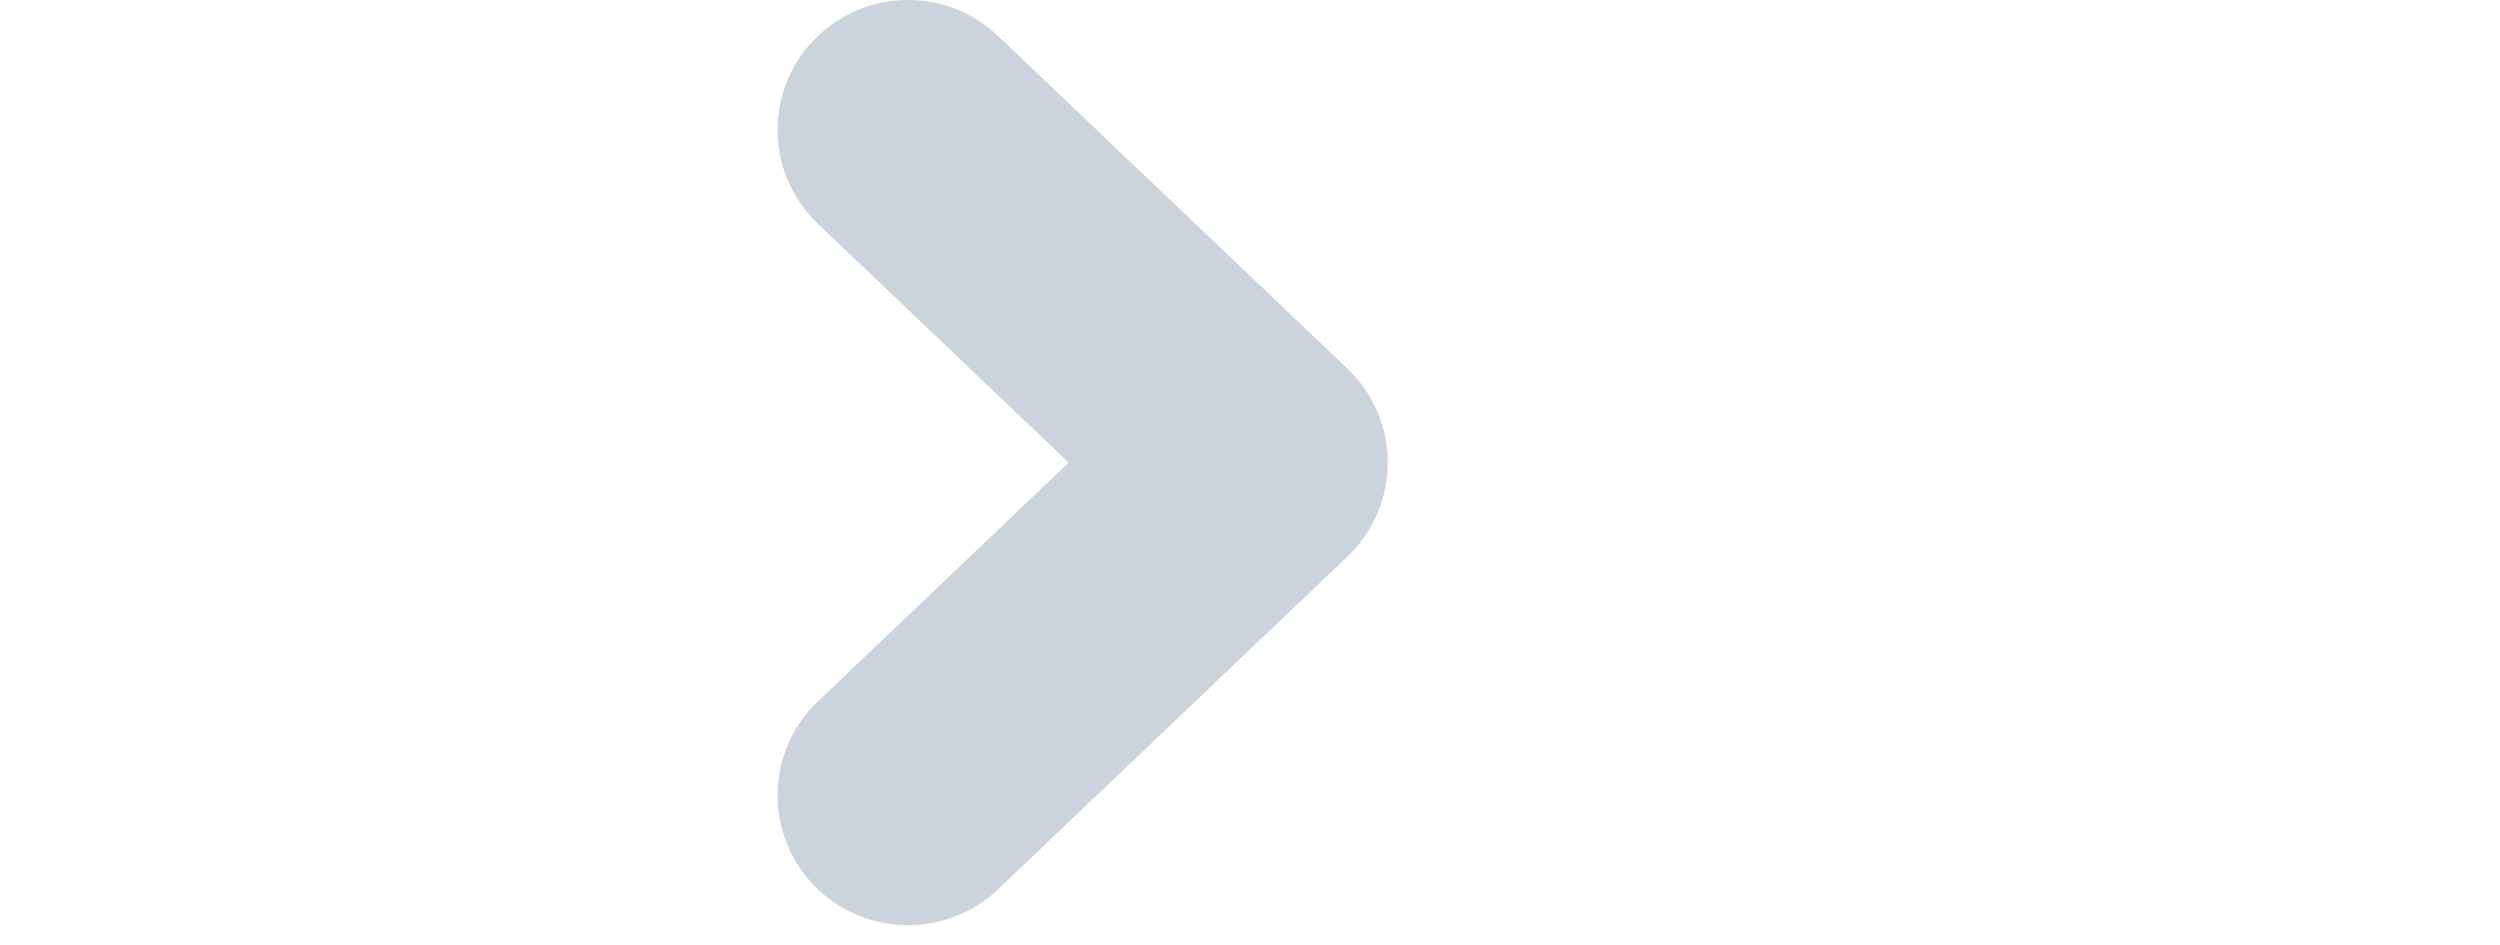 <svg width="127" height="48" viewBox="0 0 127 48" fill="none" xmlns="http://www.w3.org/2000/svg">
<path d="M46.128 0C44.381 0 42.64 0.683 41.337 2.039C38.808 4.673 38.902 8.847 41.547 11.368L54.287 23.5L41.545 35.635C38.902 38.154 38.808 42.33 41.337 44.964C43.867 47.596 48.06 47.69 50.707 45.171L68.455 28.268C69.762 27.023 70.5 25.299 70.5 23.499C70.5 21.699 69.762 19.975 68.454 18.73L50.705 1.83C49.421 0.607 47.774 -0.001 46.128 -0.001L46.128 0Z" fill="#cbd4dc"/>
</svg>
